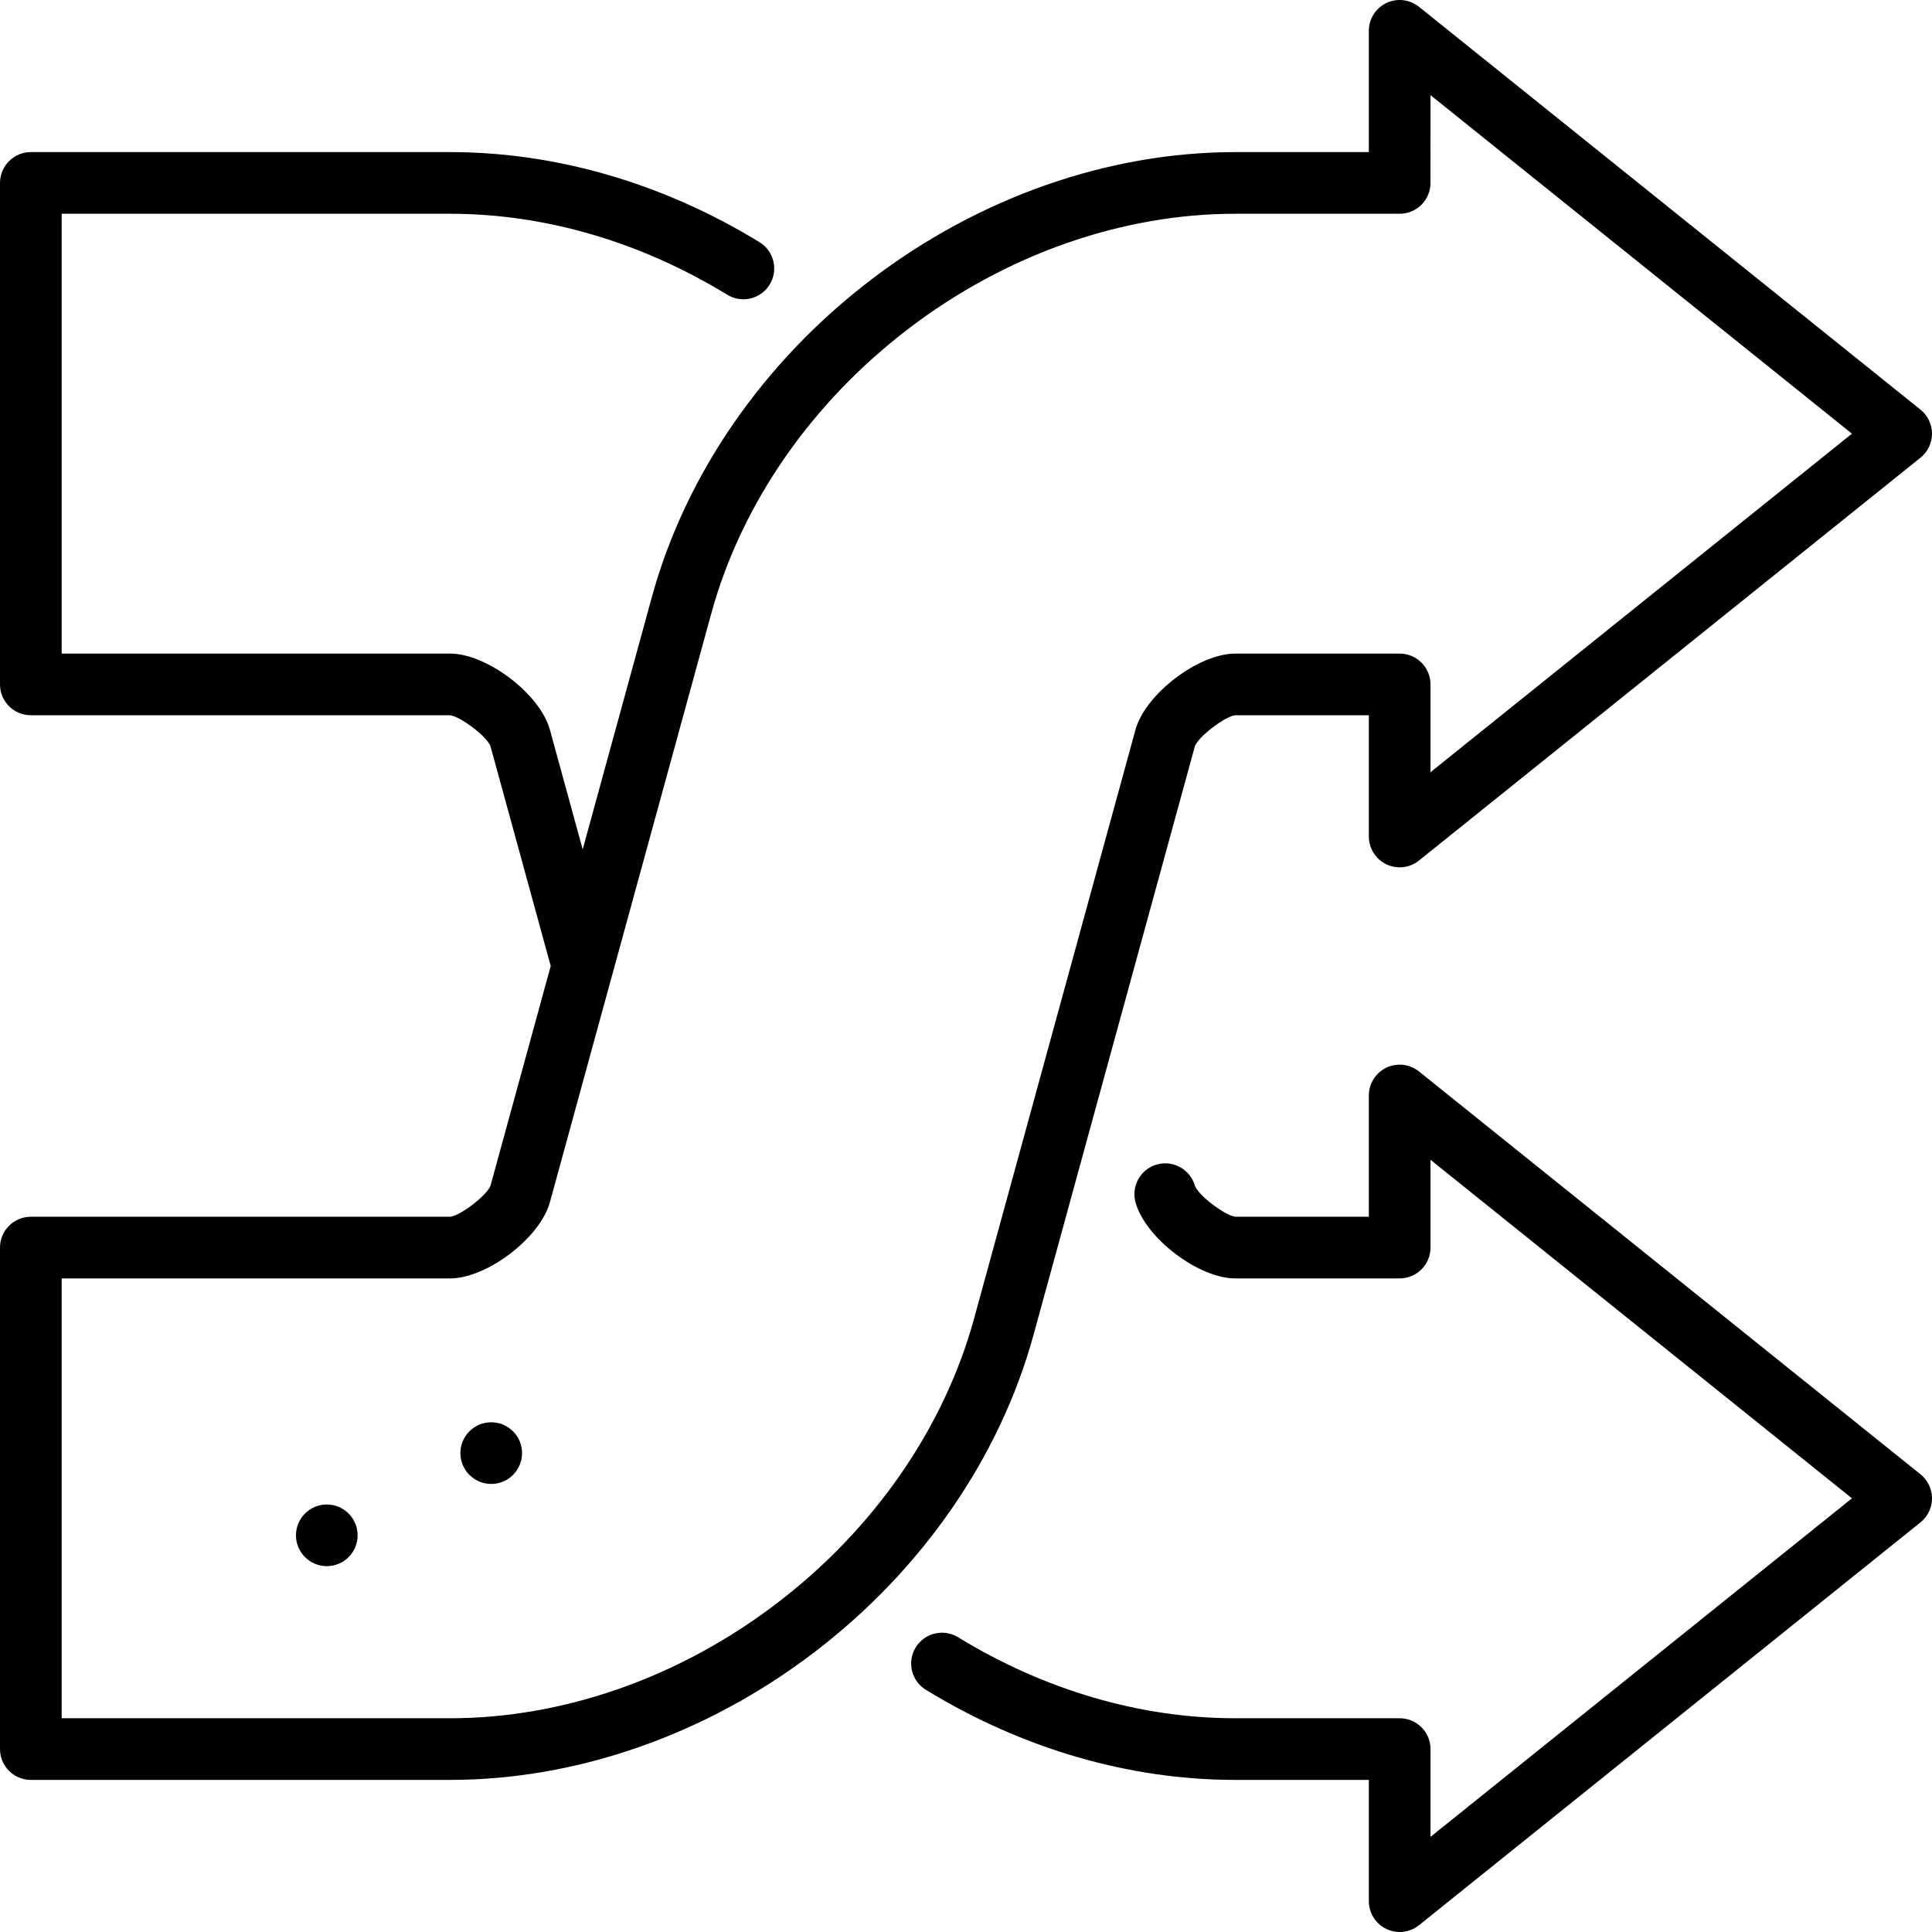 <?xml version="1.0" encoding="iso-8859-1"?>
<!-- Uploaded to: SVG Repo, www.svgrepo.com, Generator: SVG Repo Mixer Tools -->
<svg fill="#000000" height="800px" width="800px" version="1.1" id="Layer_1" xmlns="http://www.w3.org/2000/svg" xmlns:xlink="http://www.w3.org/1999/xlink" 
	 viewBox="0 0 512.001 512.001" xml:space="preserve">
<g>
	<g>
		<circle cx="86.605" cy="406.877" r="8.17"/>
	</g>
</g>
<g>
	<g>
		<circle cx="130.179" cy="385.09" r="8.17"/>
	</g>
</g>
<g>
	<g>
		<path d="M508.947,108.559L376.045,1.801c-2.451-1.968-5.814-2.358-8.648-0.998c-2.834,1.36-4.638,4.223-4.638,7.367v32.136
			h-35.404c-33.644,0-67.912,12.006-96.493,33.806c-28.581,21.8-49.22,51.676-58.115,84.124l-18.327,66.862l-8.697-31.728
			c-2.583-9.42-16.665-20.162-26.435-20.162H16.341V56.648h102.945c25.104,0,50.505,7.423,73.457,21.468
			c3.849,2.354,8.877,1.143,11.233-2.704c2.355-3.849,1.144-8.878-2.705-11.235c-25.519-15.616-53.869-23.87-81.985-23.87H8.171
			c-4.512,0-8.17,3.658-8.17,8.17v132.902c0,4.513,3.658,8.17,8.17,8.17l111.036-0.002c2.755,0.253,9.805,5.631,10.755,8.145
			l15.984,58.311l-15.961,58.231c-0.973,2.589-8.023,7.966-10.699,8.218H8.171c-4.512,0-8.17,3.657-8.17,8.17v132.902
			c0,4.513,3.658,8.17,8.17,8.17h111.115c33.644,0,67.912-12.006,96.494-33.806c28.58-21.8,49.22-51.676,58.115-84.124
			l42.761-155.998c0.973-2.589,8.023-7.966,10.699-8.218h35.404v32.136c0,3.144,1.804,6.009,4.638,7.367
			c2.835,1.361,6.196,0.973,8.648-0.998l132.902-106.757c1.93-1.55,3.053-3.892,3.053-6.37S510.877,110.109,508.947,108.559z
			 M379.098,204.644v-23.264c0-4.513-3.658-8.17-8.17-8.17h-43.574c-9.769,0-23.852,10.741-26.436,20.164l-42.782,156.073
			c-7.955,29.012-26.516,55.808-52.267,75.45c-25.75,19.641-56.5,30.458-86.584,30.458H16.341V338.792h102.945
			c9.769,0,23.852-10.741,26.436-20.164l42.784-156.073c7.953-29.013,26.516-55.808,52.266-75.451
			c25.749-19.639,56.499-30.456,86.582-30.456h43.574c4.512,0,8.17-3.657,8.17-8.17V25.214l111.686,89.714L379.098,204.644z"/>
	</g>
</g>
<g>
	<g>
		<path d="M508.947,390.705L376.045,283.947c-2.451-1.97-5.814-2.358-8.648-0.998c-2.834,1.358-4.638,4.223-4.638,7.367v32.135
			l-35.326,0.002c-2.746-0.252-9.765-5.6-10.769-8.197c-1.215-4.319-5.689-6.85-10.025-5.667c-4.352,1.194-6.912,5.689-5.719,10.041
			c2.584,9.421,16.666,20.162,26.436,20.162h43.574c4.512,0,8.17-3.657,8.17-8.17v-23.263l111.686,89.714l-111.686,89.715v-23.264
			c0-4.513-3.658-8.17-8.17-8.17h-43.574c-25.104,0-50.505-7.423-73.457-21.468c-3.849-2.353-8.878-1.144-11.233,2.704
			c-2.355,3.849-1.144,8.878,2.705,11.235c25.519,15.616,53.87,23.87,81.985,23.87h35.404v32.136c0,3.144,1.804,6.009,4.638,7.367
			c1.124,0.539,2.33,0.803,3.531,0.803c1.827,0,3.638-0.613,5.118-1.801l132.902-106.757c1.93-1.55,3.053-3.892,3.053-6.37
			C512,394.596,510.877,392.254,508.947,390.705z"/>
	</g>
</g>
</svg>